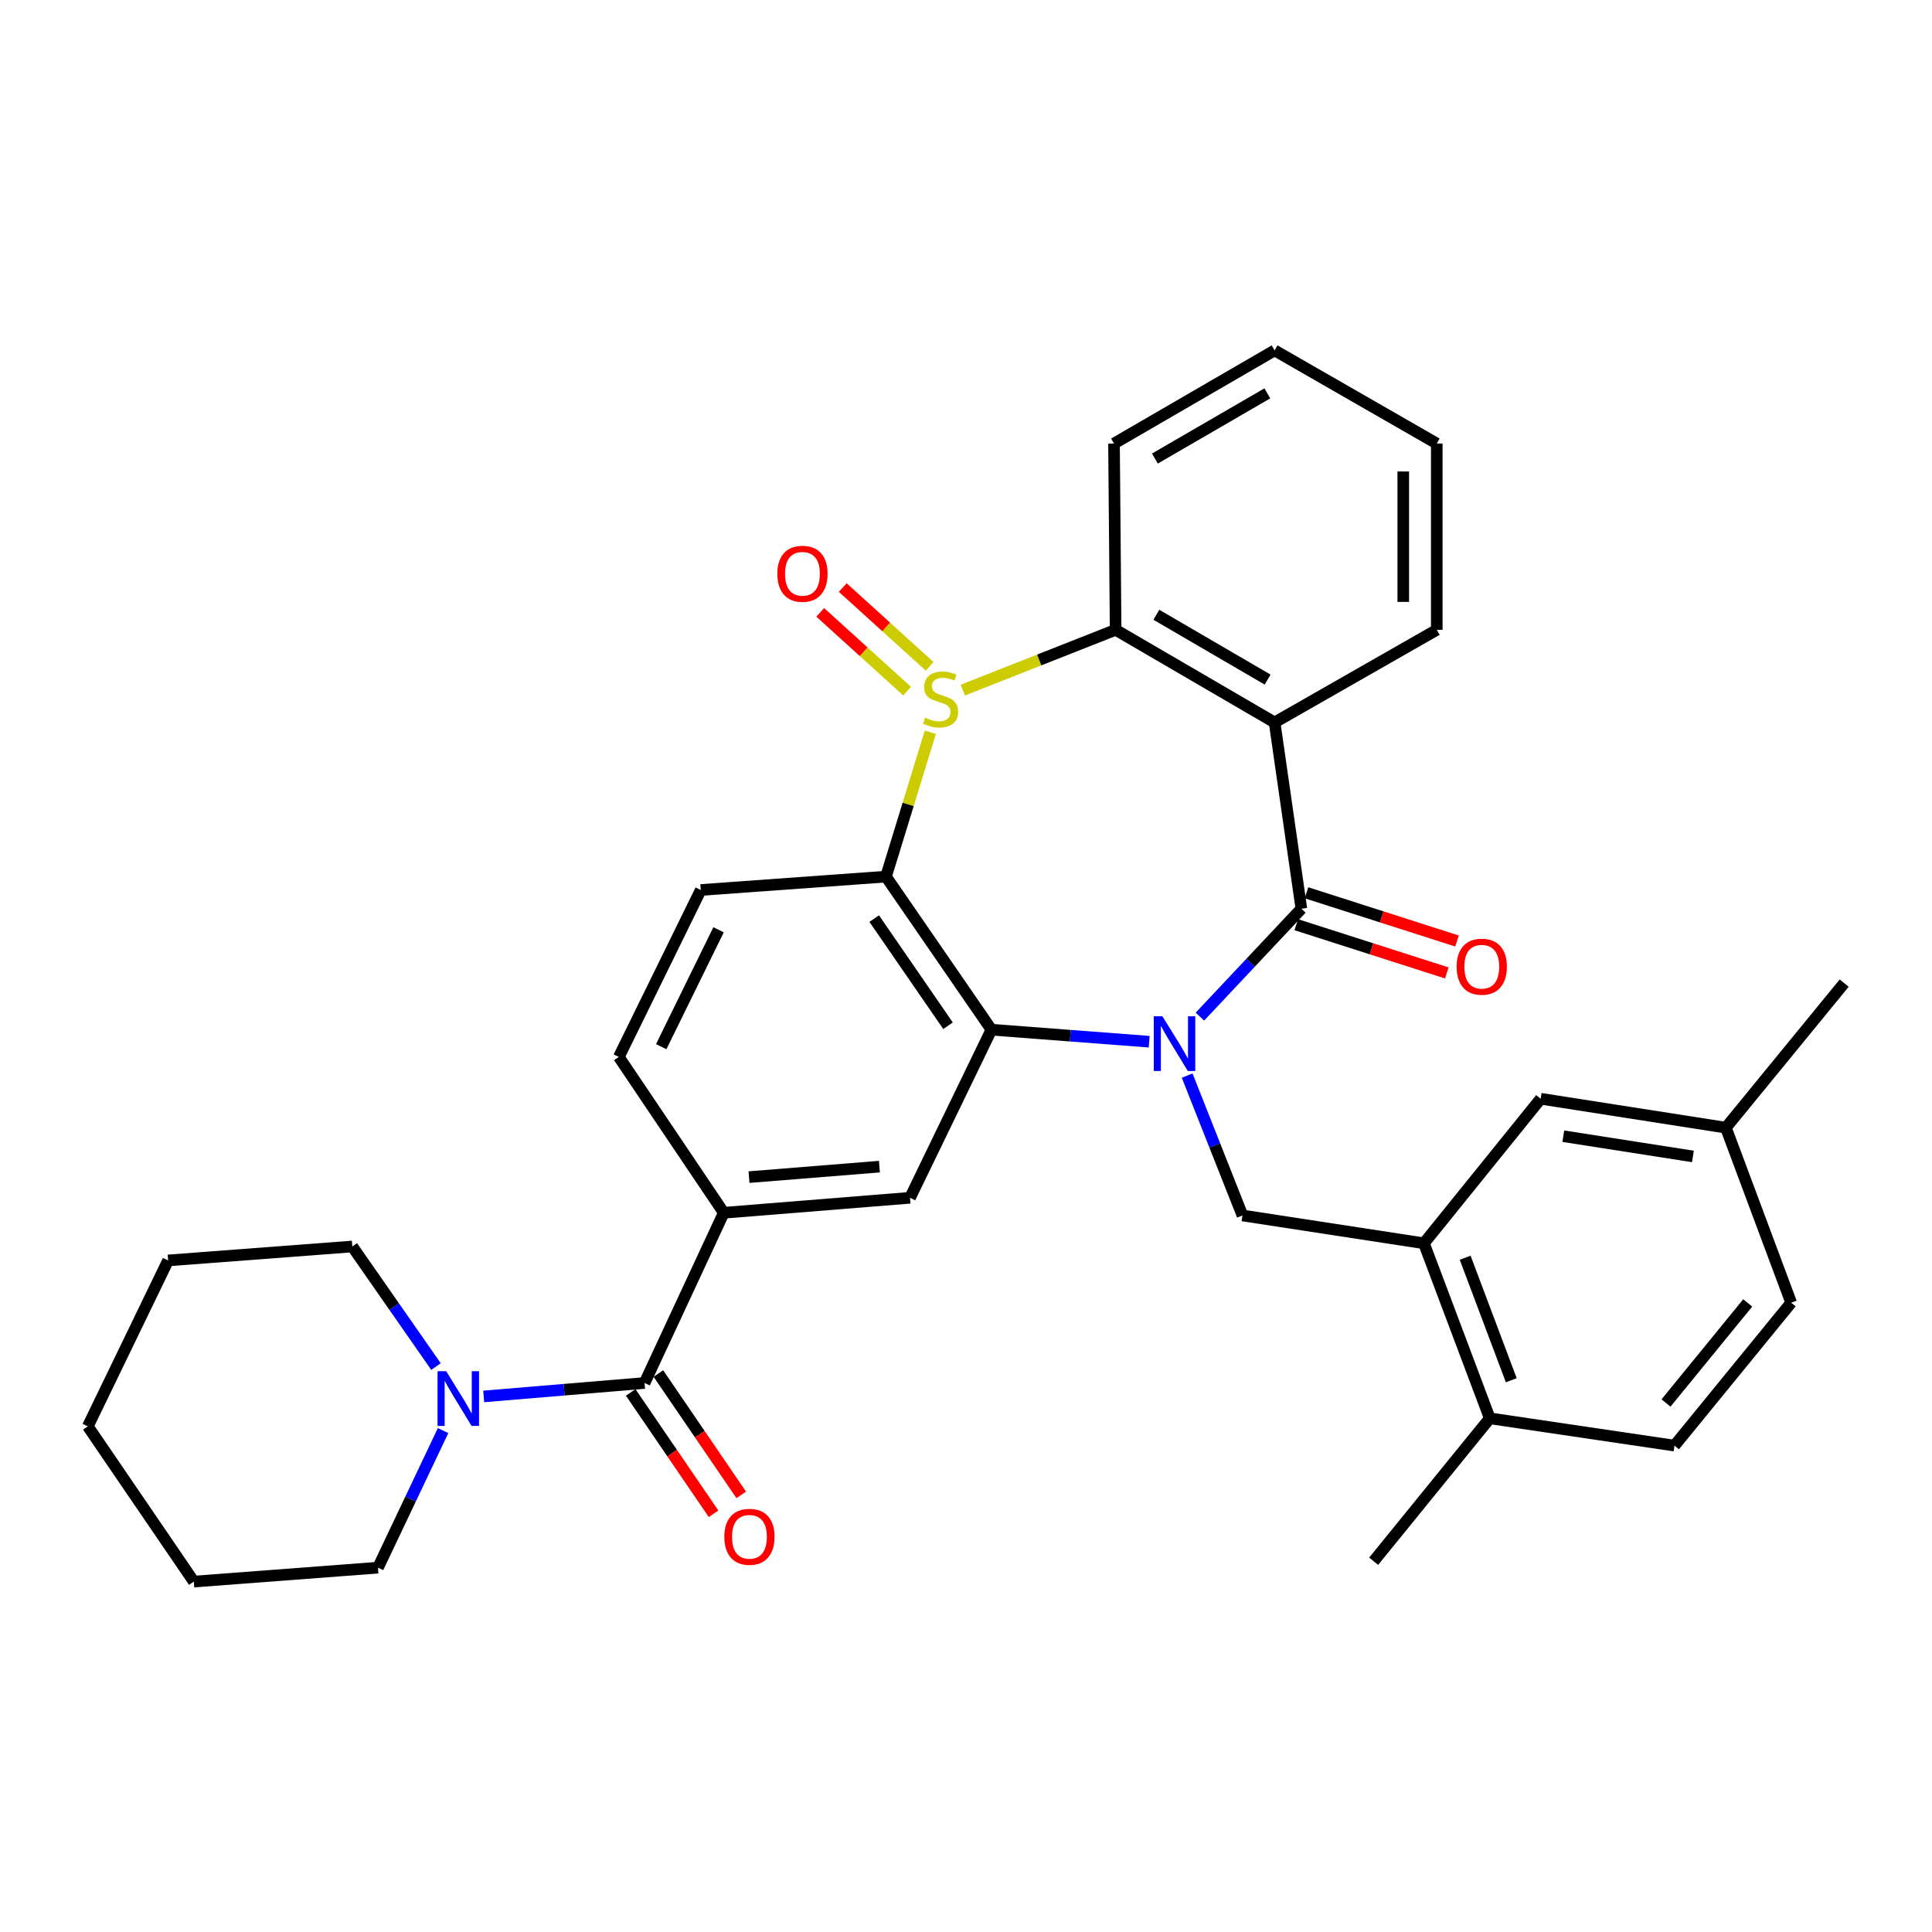 <?xml version='1.0' encoding='iso-8859-1'?>
<svg version='1.1' baseProfile='full'
              xmlns='http://www.w3.org/2000/svg'
                      xmlns:rdkit='http://www.rdkit.org/xml'
                      xmlns:xlink='http://www.w3.org/1999/xlink'
                  xml:space='preserve'
width='1000px' height='1000px' viewBox='0 0 1000 1000'>
<!-- END OF HEADER -->
<rect style='opacity:1.0;fill:#FFFFFF;stroke:none' width='1000' height='1000' x='0' y='0'> </rect>
<path class='bond-1' d='M 621.063,526.214 L 647.326,498.287' style='fill:none;fill-rule:evenodd;stroke:#0000FF;stroke-width:6px;stroke-linecap:butt;stroke-linejoin:miter;stroke-opacity:1' />
<path class='bond-1' d='M 647.326,498.287 L 673.589,470.359' style='fill:none;fill-rule:evenodd;stroke:#000000;stroke-width:6px;stroke-linecap:butt;stroke-linejoin:miter;stroke-opacity:1' />
<path class='bond-2' d='M 594.811,539.185 L 553.987,536.075' style='fill:none;fill-rule:evenodd;stroke:#0000FF;stroke-width:6px;stroke-linecap:butt;stroke-linejoin:miter;stroke-opacity:1' />
<path class='bond-2' d='M 553.987,536.075 L 513.163,532.966' style='fill:none;fill-rule:evenodd;stroke:#000000;stroke-width:6px;stroke-linecap:butt;stroke-linejoin:miter;stroke-opacity:1' />
<path class='bond-7' d='M 614.473,556.734 L 628.786,592.926' style='fill:none;fill-rule:evenodd;stroke:#0000FF;stroke-width:6px;stroke-linecap:butt;stroke-linejoin:miter;stroke-opacity:1' />
<path class='bond-7' d='M 628.786,592.926 L 643.099,629.117' style='fill:none;fill-rule:evenodd;stroke:#000000;stroke-width:6px;stroke-linecap:butt;stroke-linejoin:miter;stroke-opacity:1' />
<path class='bond-0' d='M 481.528,379.024 L 470.056,416.38' style='fill:none;fill-rule:evenodd;stroke:#CCCC00;stroke-width:6px;stroke-linecap:butt;stroke-linejoin:miter;stroke-opacity:1' />
<path class='bond-0' d='M 470.056,416.38 L 458.583,453.736' style='fill:none;fill-rule:evenodd;stroke:#000000;stroke-width:6px;stroke-linecap:butt;stroke-linejoin:miter;stroke-opacity:1' />
<path class='bond-13' d='M 481.17,344.891 L 458.683,324.499' style='fill:none;fill-rule:evenodd;stroke:#CCCC00;stroke-width:6px;stroke-linecap:butt;stroke-linejoin:miter;stroke-opacity:1' />
<path class='bond-13' d='M 458.683,324.499 L 436.196,304.106' style='fill:none;fill-rule:evenodd;stroke:#FF0000;stroke-width:6px;stroke-linecap:butt;stroke-linejoin:miter;stroke-opacity:1' />
<path class='bond-13' d='M 469.518,357.74 L 447.031,337.347' style='fill:none;fill-rule:evenodd;stroke:#CCCC00;stroke-width:6px;stroke-linecap:butt;stroke-linejoin:miter;stroke-opacity:1' />
<path class='bond-13' d='M 447.031,337.347 L 424.544,316.955' style='fill:none;fill-rule:evenodd;stroke:#FF0000;stroke-width:6px;stroke-linecap:butt;stroke-linejoin:miter;stroke-opacity:1' />
<path class='bond-33' d='M 498.352,357.196 L 537.9,341.596' style='fill:none;fill-rule:evenodd;stroke:#CCCC00;stroke-width:6px;stroke-linecap:butt;stroke-linejoin:miter;stroke-opacity:1' />
<path class='bond-33' d='M 537.9,341.596 L 577.447,325.997' style='fill:none;fill-rule:evenodd;stroke:#000000;stroke-width:6px;stroke-linecap:butt;stroke-linejoin:miter;stroke-opacity:1' />
<path class='bond-4' d='M 673.589,470.359 L 659.732,373.938' style='fill:none;fill-rule:evenodd;stroke:#000000;stroke-width:6px;stroke-linecap:butt;stroke-linejoin:miter;stroke-opacity:1' />
<path class='bond-14' d='M 670.942,478.618 L 709.9,491.102' style='fill:none;fill-rule:evenodd;stroke:#000000;stroke-width:6px;stroke-linecap:butt;stroke-linejoin:miter;stroke-opacity:1' />
<path class='bond-14' d='M 709.9,491.102 L 748.857,503.587' style='fill:none;fill-rule:evenodd;stroke:#FF0000;stroke-width:6px;stroke-linecap:butt;stroke-linejoin:miter;stroke-opacity:1' />
<path class='bond-14' d='M 676.235,462.1 L 715.193,474.584' style='fill:none;fill-rule:evenodd;stroke:#000000;stroke-width:6px;stroke-linecap:butt;stroke-linejoin:miter;stroke-opacity:1' />
<path class='bond-14' d='M 715.193,474.584 L 754.151,487.069' style='fill:none;fill-rule:evenodd;stroke:#FF0000;stroke-width:6px;stroke-linecap:butt;stroke-linejoin:miter;stroke-opacity:1' />
<path class='bond-3' d='M 513.163,532.966 L 458.583,453.736' style='fill:none;fill-rule:evenodd;stroke:#000000;stroke-width:6px;stroke-linecap:butt;stroke-linejoin:miter;stroke-opacity:1' />
<path class='bond-3' d='M 490.692,530.921 L 452.486,475.461' style='fill:none;fill-rule:evenodd;stroke:#000000;stroke-width:6px;stroke-linecap:butt;stroke-linejoin:miter;stroke-opacity:1' />
<path class='bond-8' d='M 513.163,532.966 L 471.033,619.972' style='fill:none;fill-rule:evenodd;stroke:#000000;stroke-width:6px;stroke-linecap:butt;stroke-linejoin:miter;stroke-opacity:1' />
<path class='bond-12' d='M 458.583,453.736 L 362.711,460.655' style='fill:none;fill-rule:evenodd;stroke:#000000;stroke-width:6px;stroke-linecap:butt;stroke-linejoin:miter;stroke-opacity:1' />
<path class='bond-5' d='M 659.732,373.938 L 577.447,325.997' style='fill:none;fill-rule:evenodd;stroke:#000000;stroke-width:6px;stroke-linecap:butt;stroke-linejoin:miter;stroke-opacity:1' />
<path class='bond-5' d='M 656.121,351.759 L 598.522,318.201' style='fill:none;fill-rule:evenodd;stroke:#000000;stroke-width:6px;stroke-linecap:butt;stroke-linejoin:miter;stroke-opacity:1' />
<path class='bond-20' d='M 659.732,373.938 L 743.674,325.997' style='fill:none;fill-rule:evenodd;stroke:#000000;stroke-width:6px;stroke-linecap:butt;stroke-linejoin:miter;stroke-opacity:1' />
<path class='bond-23' d='M 577.447,325.997 L 576.609,229.576' style='fill:none;fill-rule:evenodd;stroke:#000000;stroke-width:6px;stroke-linecap:butt;stroke-linejoin:miter;stroke-opacity:1' />
<path class='bond-6' d='M 333.619,715.834 L 374.622,627.729' style='fill:none;fill-rule:evenodd;stroke:#000000;stroke-width:6px;stroke-linecap:butt;stroke-linejoin:miter;stroke-opacity:1' />
<path class='bond-10' d='M 333.619,715.834 L 291.993,719.313' style='fill:none;fill-rule:evenodd;stroke:#000000;stroke-width:6px;stroke-linecap:butt;stroke-linejoin:miter;stroke-opacity:1' />
<path class='bond-10' d='M 291.993,719.313 L 250.366,722.791' style='fill:none;fill-rule:evenodd;stroke:#0000FF;stroke-width:6px;stroke-linecap:butt;stroke-linejoin:miter;stroke-opacity:1' />
<path class='bond-16' d='M 326.456,720.724 L 347.892,752.125' style='fill:none;fill-rule:evenodd;stroke:#000000;stroke-width:6px;stroke-linecap:butt;stroke-linejoin:miter;stroke-opacity:1' />
<path class='bond-16' d='M 347.892,752.125 L 369.328,783.525' style='fill:none;fill-rule:evenodd;stroke:#FF0000;stroke-width:6px;stroke-linecap:butt;stroke-linejoin:miter;stroke-opacity:1' />
<path class='bond-16' d='M 340.782,710.945 L 362.218,742.345' style='fill:none;fill-rule:evenodd;stroke:#000000;stroke-width:6px;stroke-linecap:butt;stroke-linejoin:miter;stroke-opacity:1' />
<path class='bond-16' d='M 362.218,742.345 L 383.654,773.746' style='fill:none;fill-rule:evenodd;stroke:#FF0000;stroke-width:6px;stroke-linecap:butt;stroke-linejoin:miter;stroke-opacity:1' />
<path class='bond-11' d='M 643.099,629.117 L 737.025,643.523' style='fill:none;fill-rule:evenodd;stroke:#000000;stroke-width:6px;stroke-linecap:butt;stroke-linejoin:miter;stroke-opacity:1' />
<path class='bond-9' d='M 471.033,619.972 L 374.622,627.729' style='fill:none;fill-rule:evenodd;stroke:#000000;stroke-width:6px;stroke-linecap:butt;stroke-linejoin:miter;stroke-opacity:1' />
<path class='bond-9' d='M 455.18,603.846 L 387.692,609.276' style='fill:none;fill-rule:evenodd;stroke:#000000;stroke-width:6px;stroke-linecap:butt;stroke-linejoin:miter;stroke-opacity:1' />
<path class='bond-15' d='M 374.622,627.729 L 320.311,547.083' style='fill:none;fill-rule:evenodd;stroke:#000000;stroke-width:6px;stroke-linecap:butt;stroke-linejoin:miter;stroke-opacity:1' />
<path class='bond-24' d='M 225.667,707.332 L 204.007,676.256' style='fill:none;fill-rule:evenodd;stroke:#0000FF;stroke-width:6px;stroke-linecap:butt;stroke-linejoin:miter;stroke-opacity:1' />
<path class='bond-24' d='M 204.007,676.256 L 182.348,645.181' style='fill:none;fill-rule:evenodd;stroke:#000000;stroke-width:6px;stroke-linecap:butt;stroke-linejoin:miter;stroke-opacity:1' />
<path class='bond-25' d='M 229.334,740.473 L 212.49,775.945' style='fill:none;fill-rule:evenodd;stroke:#0000FF;stroke-width:6px;stroke-linecap:butt;stroke-linejoin:miter;stroke-opacity:1' />
<path class='bond-25' d='M 212.49,775.945 L 195.646,811.417' style='fill:none;fill-rule:evenodd;stroke:#000000;stroke-width:6px;stroke-linecap:butt;stroke-linejoin:miter;stroke-opacity:1' />
<path class='bond-17' d='M 737.025,643.523 L 771.108,734.115' style='fill:none;fill-rule:evenodd;stroke:#000000;stroke-width:6px;stroke-linecap:butt;stroke-linejoin:miter;stroke-opacity:1' />
<path class='bond-17' d='M 758.372,651.004 L 782.23,714.418' style='fill:none;fill-rule:evenodd;stroke:#000000;stroke-width:6px;stroke-linecap:butt;stroke-linejoin:miter;stroke-opacity:1' />
<path class='bond-18' d='M 737.025,643.523 L 797.454,568.707' style='fill:none;fill-rule:evenodd;stroke:#000000;stroke-width:6px;stroke-linecap:butt;stroke-linejoin:miter;stroke-opacity:1' />
<path class='bond-34' d='M 362.711,460.655 L 320.311,547.083' style='fill:none;fill-rule:evenodd;stroke:#000000;stroke-width:6px;stroke-linecap:butt;stroke-linejoin:miter;stroke-opacity:1' />
<path class='bond-34' d='M 371.924,481.259 L 342.244,541.758' style='fill:none;fill-rule:evenodd;stroke:#000000;stroke-width:6px;stroke-linecap:butt;stroke-linejoin:miter;stroke-opacity:1' />
<path class='bond-19' d='M 771.108,734.115 L 866.701,748.251' style='fill:none;fill-rule:evenodd;stroke:#000000;stroke-width:6px;stroke-linecap:butt;stroke-linejoin:miter;stroke-opacity:1' />
<path class='bond-26' d='M 771.108,734.115 L 711.007,808.093' style='fill:none;fill-rule:evenodd;stroke:#000000;stroke-width:6px;stroke-linecap:butt;stroke-linejoin:miter;stroke-opacity:1' />
<path class='bond-21' d='M 797.454,568.707 L 893.307,583.682' style='fill:none;fill-rule:evenodd;stroke:#000000;stroke-width:6px;stroke-linecap:butt;stroke-linejoin:miter;stroke-opacity:1' />
<path class='bond-21' d='M 809.155,588.091 L 876.251,598.573' style='fill:none;fill-rule:evenodd;stroke:#000000;stroke-width:6px;stroke-linecap:butt;stroke-linejoin:miter;stroke-opacity:1' />
<path class='bond-35' d='M 866.701,748.251 L 927.111,674.273' style='fill:none;fill-rule:evenodd;stroke:#000000;stroke-width:6px;stroke-linecap:butt;stroke-linejoin:miter;stroke-opacity:1' />
<path class='bond-35' d='M 862.327,726.183 L 904.614,674.399' style='fill:none;fill-rule:evenodd;stroke:#000000;stroke-width:6px;stroke-linecap:butt;stroke-linejoin:miter;stroke-opacity:1' />
<path class='bond-28' d='M 743.674,325.997 L 743.674,229.576' style='fill:none;fill-rule:evenodd;stroke:#000000;stroke-width:6px;stroke-linecap:butt;stroke-linejoin:miter;stroke-opacity:1' />
<path class='bond-28' d='M 726.328,311.534 L 726.328,244.039' style='fill:none;fill-rule:evenodd;stroke:#000000;stroke-width:6px;stroke-linecap:butt;stroke-linejoin:miter;stroke-opacity:1' />
<path class='bond-22' d='M 893.307,583.682 L 927.111,674.273' style='fill:none;fill-rule:evenodd;stroke:#000000;stroke-width:6px;stroke-linecap:butt;stroke-linejoin:miter;stroke-opacity:1' />
<path class='bond-27' d='M 893.307,583.682 L 954.545,508.865' style='fill:none;fill-rule:evenodd;stroke:#000000;stroke-width:6px;stroke-linecap:butt;stroke-linejoin:miter;stroke-opacity:1' />
<path class='bond-36' d='M 576.609,229.576 L 659.732,181.365' style='fill:none;fill-rule:evenodd;stroke:#000000;stroke-width:6px;stroke-linecap:butt;stroke-linejoin:miter;stroke-opacity:1' />
<path class='bond-36' d='M 597.78,237.349 L 655.966,203.601' style='fill:none;fill-rule:evenodd;stroke:#000000;stroke-width:6px;stroke-linecap:butt;stroke-linejoin:miter;stroke-opacity:1' />
<path class='bond-31' d='M 182.348,645.181 L 87.016,652.398' style='fill:none;fill-rule:evenodd;stroke:#000000;stroke-width:6px;stroke-linecap:butt;stroke-linejoin:miter;stroke-opacity:1' />
<path class='bond-30' d='M 195.646,811.417 L 100.314,818.635' style='fill:none;fill-rule:evenodd;stroke:#000000;stroke-width:6px;stroke-linecap:butt;stroke-linejoin:miter;stroke-opacity:1' />
<path class='bond-29' d='M 743.674,229.576 L 659.732,181.365' style='fill:none;fill-rule:evenodd;stroke:#000000;stroke-width:6px;stroke-linecap:butt;stroke-linejoin:miter;stroke-opacity:1' />
<path class='bond-32' d='M 100.314,818.635 L 45.455,738.277' style='fill:none;fill-rule:evenodd;stroke:#000000;stroke-width:6px;stroke-linecap:butt;stroke-linejoin:miter;stroke-opacity:1' />
<path class='bond-37' d='M 87.016,652.398 L 45.455,738.277' style='fill:none;fill-rule:evenodd;stroke:#000000;stroke-width:6px;stroke-linecap:butt;stroke-linejoin:miter;stroke-opacity:1' />
<path  class='atom-0' d='M 601.667 526.023
L 610.947 541.023
Q 611.867 542.503, 613.347 545.183
Q 614.827 547.863, 614.907 548.023
L 614.907 526.023
L 618.667 526.023
L 618.667 554.343
L 614.787 554.343
L 604.827 537.943
Q 603.667 536.023, 602.427 533.823
Q 601.227 531.623, 600.867 530.943
L 600.867 554.343
L 597.187 554.343
L 597.187 526.023
L 601.667 526.023
' fill='#0000FF'/>
<path  class='atom-1' d='M 478.837 371.458
Q 479.157 371.578, 480.477 372.138
Q 481.797 372.698, 483.237 373.058
Q 484.717 373.378, 486.157 373.378
Q 488.837 373.378, 490.397 372.098
Q 491.957 370.778, 491.957 368.498
Q 491.957 366.938, 491.157 365.978
Q 490.397 365.018, 489.197 364.498
Q 487.997 363.978, 485.997 363.378
Q 483.477 362.618, 481.957 361.898
Q 480.477 361.178, 479.397 359.658
Q 478.357 358.138, 478.357 355.578
Q 478.357 352.018, 480.757 349.818
Q 483.197 347.618, 487.997 347.618
Q 491.277 347.618, 494.997 349.178
L 494.077 352.258
Q 490.677 350.858, 488.117 350.858
Q 485.357 350.858, 483.837 352.018
Q 482.317 353.138, 482.357 355.098
Q 482.357 356.618, 483.117 357.538
Q 483.917 358.458, 485.037 358.978
Q 486.197 359.498, 488.117 360.098
Q 490.677 360.898, 492.197 361.698
Q 493.717 362.498, 494.797 364.138
Q 495.917 365.738, 495.917 368.498
Q 495.917 372.418, 493.277 374.538
Q 490.677 376.618, 486.317 376.618
Q 483.797 376.618, 481.877 376.058
Q 479.997 375.538, 477.757 374.618
L 478.837 371.458
' fill='#CCCC00'/>
<path  class='atom-11' d='M 230.948 709.73
L 240.228 724.73
Q 241.148 726.21, 242.628 728.89
Q 244.108 731.57, 244.188 731.73
L 244.188 709.73
L 247.948 709.73
L 247.948 738.05
L 244.068 738.05
L 234.108 721.65
Q 232.948 719.73, 231.708 717.53
Q 230.508 715.33, 230.148 714.65
L 230.148 738.05
L 226.468 738.05
L 226.468 709.73
L 230.948 709.73
' fill='#0000FF'/>
<path  class='atom-14' d='M 402.345 296.985
Q 402.345 290.185, 405.705 286.385
Q 409.065 282.585, 415.345 282.585
Q 421.625 282.585, 424.985 286.385
Q 428.345 290.185, 428.345 296.985
Q 428.345 303.865, 424.945 307.785
Q 421.545 311.665, 415.345 311.665
Q 409.105 311.665, 405.705 307.785
Q 402.345 303.905, 402.345 296.985
M 415.345 308.465
Q 419.665 308.465, 421.985 305.585
Q 424.345 302.665, 424.345 296.985
Q 424.345 291.425, 421.985 288.625
Q 419.665 285.785, 415.345 285.785
Q 411.025 285.785, 408.665 288.585
Q 406.345 291.385, 406.345 296.985
Q 406.345 302.705, 408.665 305.585
Q 411.025 308.465, 415.345 308.465
' fill='#FF0000'/>
<path  class='atom-15' d='M 753.955 500.359
Q 753.955 493.559, 757.315 489.759
Q 760.675 485.959, 766.955 485.959
Q 773.235 485.959, 776.595 489.759
Q 779.955 493.559, 779.955 500.359
Q 779.955 507.239, 776.555 511.159
Q 773.155 515.039, 766.955 515.039
Q 760.715 515.039, 757.315 511.159
Q 753.955 507.279, 753.955 500.359
M 766.955 511.839
Q 771.275 511.839, 773.595 508.959
Q 775.955 506.039, 775.955 500.359
Q 775.955 494.799, 773.595 491.999
Q 771.275 489.159, 766.955 489.159
Q 762.635 489.159, 760.275 491.959
Q 757.955 494.759, 757.955 500.359
Q 757.955 506.079, 760.275 508.959
Q 762.635 511.839, 766.955 511.839
' fill='#FF0000'/>
<path  class='atom-17' d='M 374.91 795.443
Q 374.91 788.643, 378.27 784.843
Q 381.63 781.043, 387.91 781.043
Q 394.19 781.043, 397.55 784.843
Q 400.91 788.643, 400.91 795.443
Q 400.91 802.323, 397.51 806.243
Q 394.11 810.123, 387.91 810.123
Q 381.67 810.123, 378.27 806.243
Q 374.91 802.363, 374.91 795.443
M 387.91 806.923
Q 392.23 806.923, 394.55 804.043
Q 396.91 801.123, 396.91 795.443
Q 396.91 789.883, 394.55 787.083
Q 392.23 784.243, 387.91 784.243
Q 383.59 784.243, 381.23 787.043
Q 378.91 789.843, 378.91 795.443
Q 378.91 801.163, 381.23 804.043
Q 383.59 806.923, 387.91 806.923
' fill='#FF0000'/>
</svg>

